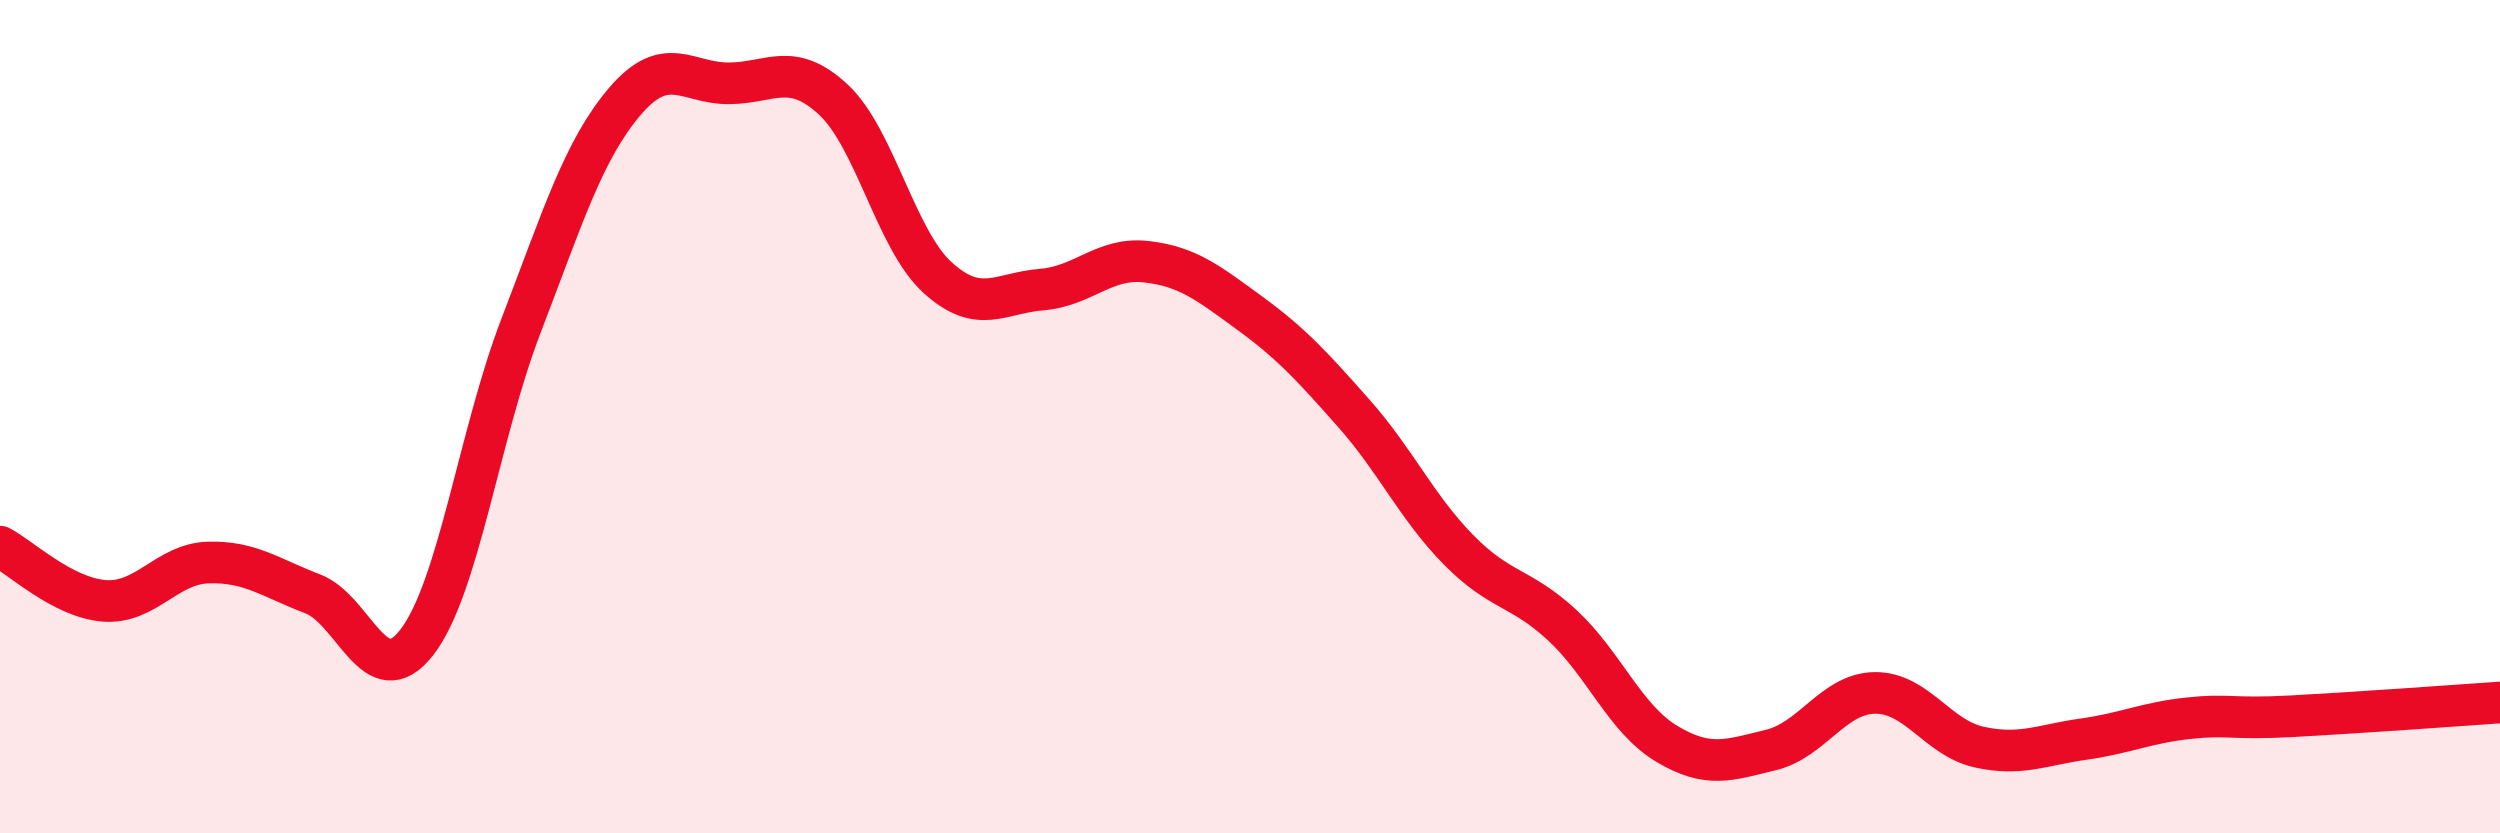 
    <svg width="60" height="20" viewBox="0 0 60 20" xmlns="http://www.w3.org/2000/svg">
      <path
        d="M 0,13.12 C 0.5,13.38 1.5,14.34 2.5,14.42 C 3.5,14.5 4,13.53 5,13.5 C 6,13.47 6.5,13.87 7.5,14.25 C 8.5,14.63 9,16.7 10,15.42 C 11,14.14 11.5,10.43 12.5,7.83 C 13.5,5.23 14,3.6 15,2.43 C 16,1.26 16.5,2.01 17.5,2 C 18.5,1.99 19,1.46 20,2.39 C 21,3.32 21.5,5.75 22.5,6.66 C 23.5,7.57 24,7.03 25,6.95 C 26,6.87 26.5,6.17 27.5,6.28 C 28.5,6.39 29,6.79 30,7.52 C 31,8.25 31.5,8.8 32.5,9.93 C 33.5,11.06 34,12.17 35,13.19 C 36,14.21 36.5,14.08 37.5,15.01 C 38.5,15.94 39,17.25 40,17.85 C 41,18.45 41.5,18.24 42.5,18 C 43.5,17.76 44,16.64 45,16.63 C 46,16.62 46.5,17.71 47.5,17.93 C 48.5,18.15 49,17.88 50,17.74 C 51,17.6 51.5,17.35 52.5,17.24 C 53.5,17.13 53.5,17.27 55,17.19 C 56.5,17.11 59,16.93 60,16.86L60 20L0 20Z"
        fill="#EB0A25"
        opacity="0.1"
        stroke-linecap="round"
        stroke-linejoin="round"
      />
      <path
        d="M 0,13.12 C 0.5,13.38 1.5,14.34 2.5,14.42 C 3.5,14.5 4,13.53 5,13.5 C 6,13.47 6.5,13.87 7.5,14.25 C 8.5,14.63 9,16.7 10,15.42 C 11,14.14 11.5,10.43 12.5,7.83 C 13.5,5.23 14,3.6 15,2.43 C 16,1.26 16.5,2.01 17.5,2 C 18.5,1.99 19,1.46 20,2.39 C 21,3.32 21.5,5.75 22.5,6.66 C 23.5,7.57 24,7.03 25,6.95 C 26,6.87 26.5,6.17 27.5,6.28 C 28.5,6.39 29,6.79 30,7.52 C 31,8.25 31.5,8.8 32.5,9.93 C 33.5,11.06 34,12.17 35,13.19 C 36,14.21 36.5,14.08 37.5,15.01 C 38.5,15.94 39,17.25 40,17.85 C 41,18.45 41.5,18.24 42.5,18 C 43.5,17.76 44,16.64 45,16.63 C 46,16.62 46.5,17.71 47.5,17.93 C 48.5,18.15 49,17.88 50,17.74 C 51,17.6 51.5,17.35 52.5,17.24 C 53.5,17.13 53.5,17.27 55,17.19 C 56.5,17.11 59,16.93 60,16.86"
        stroke="#EB0A25"
        stroke-width="1"
        fill="none"
        stroke-linecap="round"
        stroke-linejoin="round"
      />
    </svg>
  